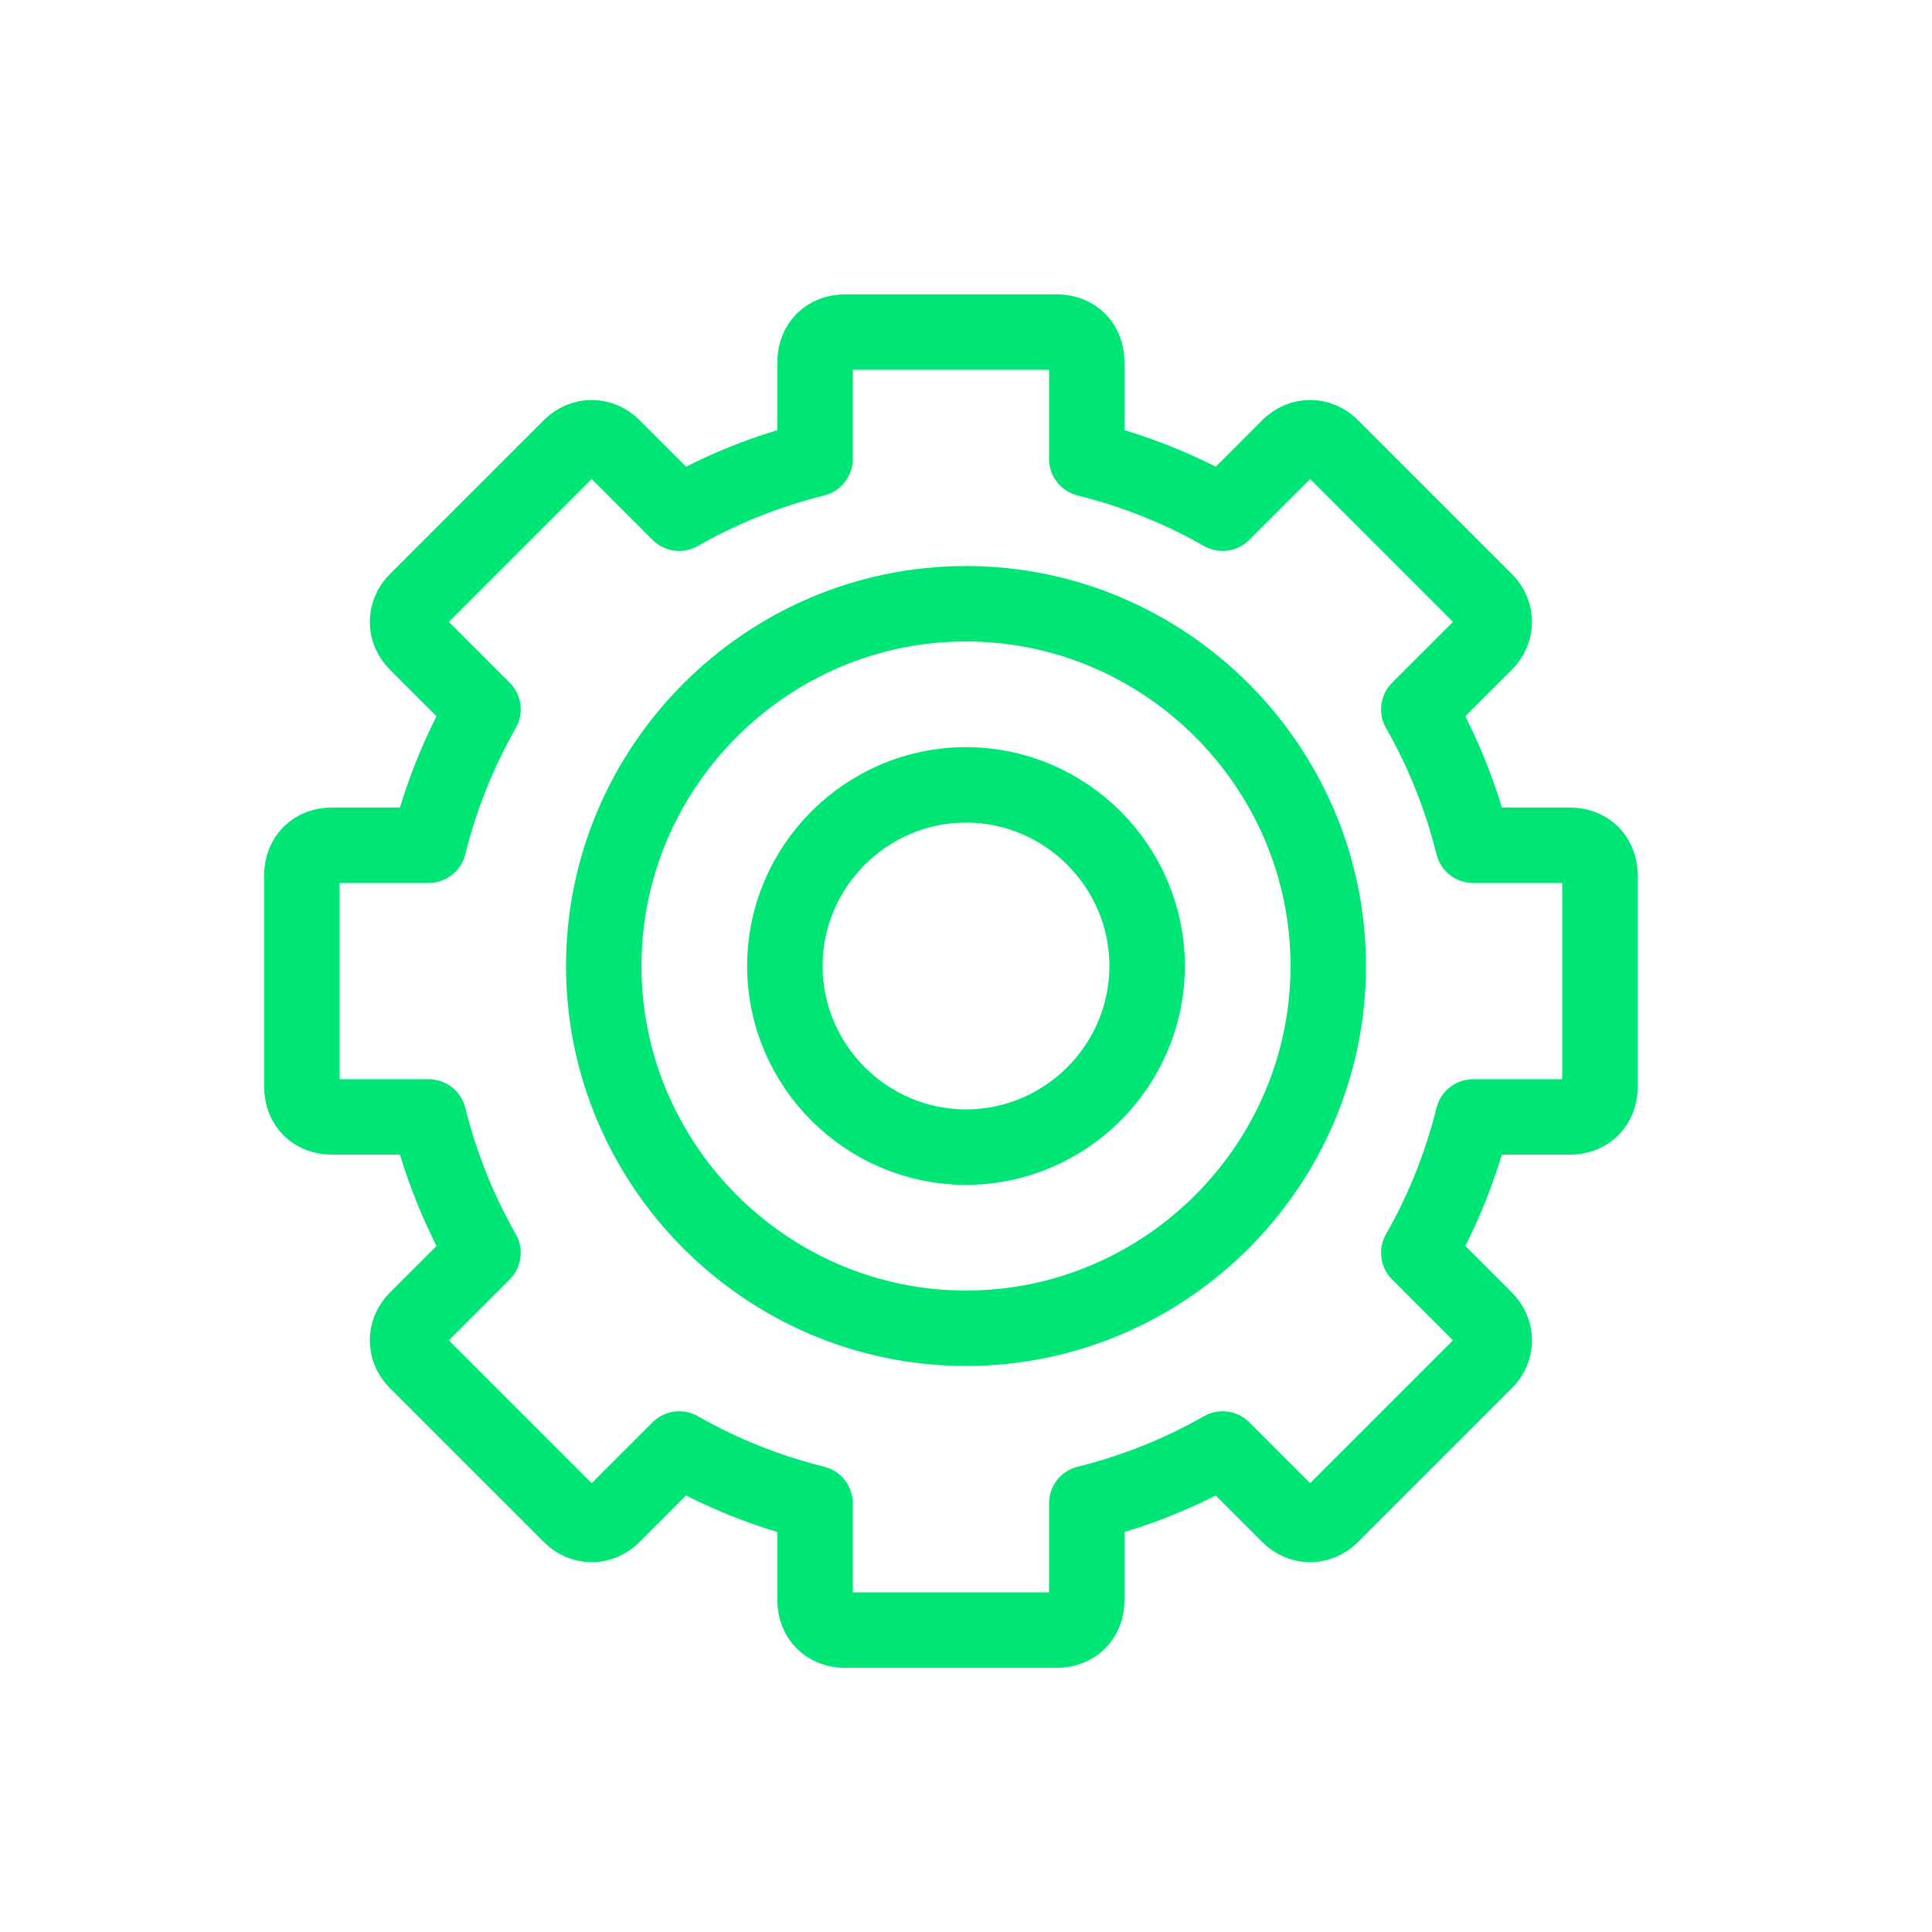 <svg width="64" height="64" viewBox="0 0 64 64" fill="none" xmlns="http://www.w3.org/2000/svg">
  <!-- Services Icon - Gear/Cog style -->
  <path d="M32 20C25.4 20 20 25.4 20 32C20 38.6 25.4 44 32 44C38.6 44 44 38.6 44 32C44 25.4 38.6 20 32 20ZM32 38C28.7 38 26 35.3 26 32C26 28.7 28.7 26 32 26C35.3 26 38 28.7 38 32C38 35.3 35.3 38 32 38Z" stroke="#00E676" stroke-width="2.5" fill="none"/>
  <path d="M52 28H48.8C48.4 26.4 47.8 24.9 47 23.5L49.2 21.3C49.6 20.9 49.6 20.3 49.2 19.9L44.1 14.8C43.7 14.4 43.1 14.4 42.7 14.8L40.5 17C39.1 16.2 37.6 15.6 36 15.2V12C36 11.4 35.6 11 35 11H28C27.4 11 27 11.4 27 12V15.2C25.4 15.6 23.9 16.2 22.5 17L20.3 14.8C19.9 14.4 19.3 14.4 18.9 14.8L13.8 19.9C13.4 20.3 13.4 20.9 13.8 21.3L16 23.5C15.2 24.9 14.6 26.4 14.2 28H11C10.4 28 10 28.4 10 29V36C10 36.6 10.4 37 11 37H14.2C14.6 38.6 15.2 40.1 16 41.5L13.8 43.7C13.4 44.1 13.4 44.7 13.8 45.1L18.9 50.2C19.3 50.6 19.9 50.6 20.3 50.2L22.5 48C23.9 48.8 25.4 49.4 27 49.8V53C27 53.6 27.4 54 28 54H35C35.6 54 36 53.6 36 53V49.8C37.6 49.4 39.1 48.8 40.5 48L42.7 50.2C43.1 50.6 43.7 50.6 44.1 50.2L49.2 45.1C49.6 44.7 49.6 44.1 49.2 43.7L47 41.5C47.8 40.1 48.4 38.6 48.8 37H52C52.6 37 53 36.6 53 36V29C53 28.4 52.6 28 52 28Z" stroke="#00E676" stroke-width="2.5" fill="none" stroke-linecap="round" stroke-linejoin="round"/>
</svg>